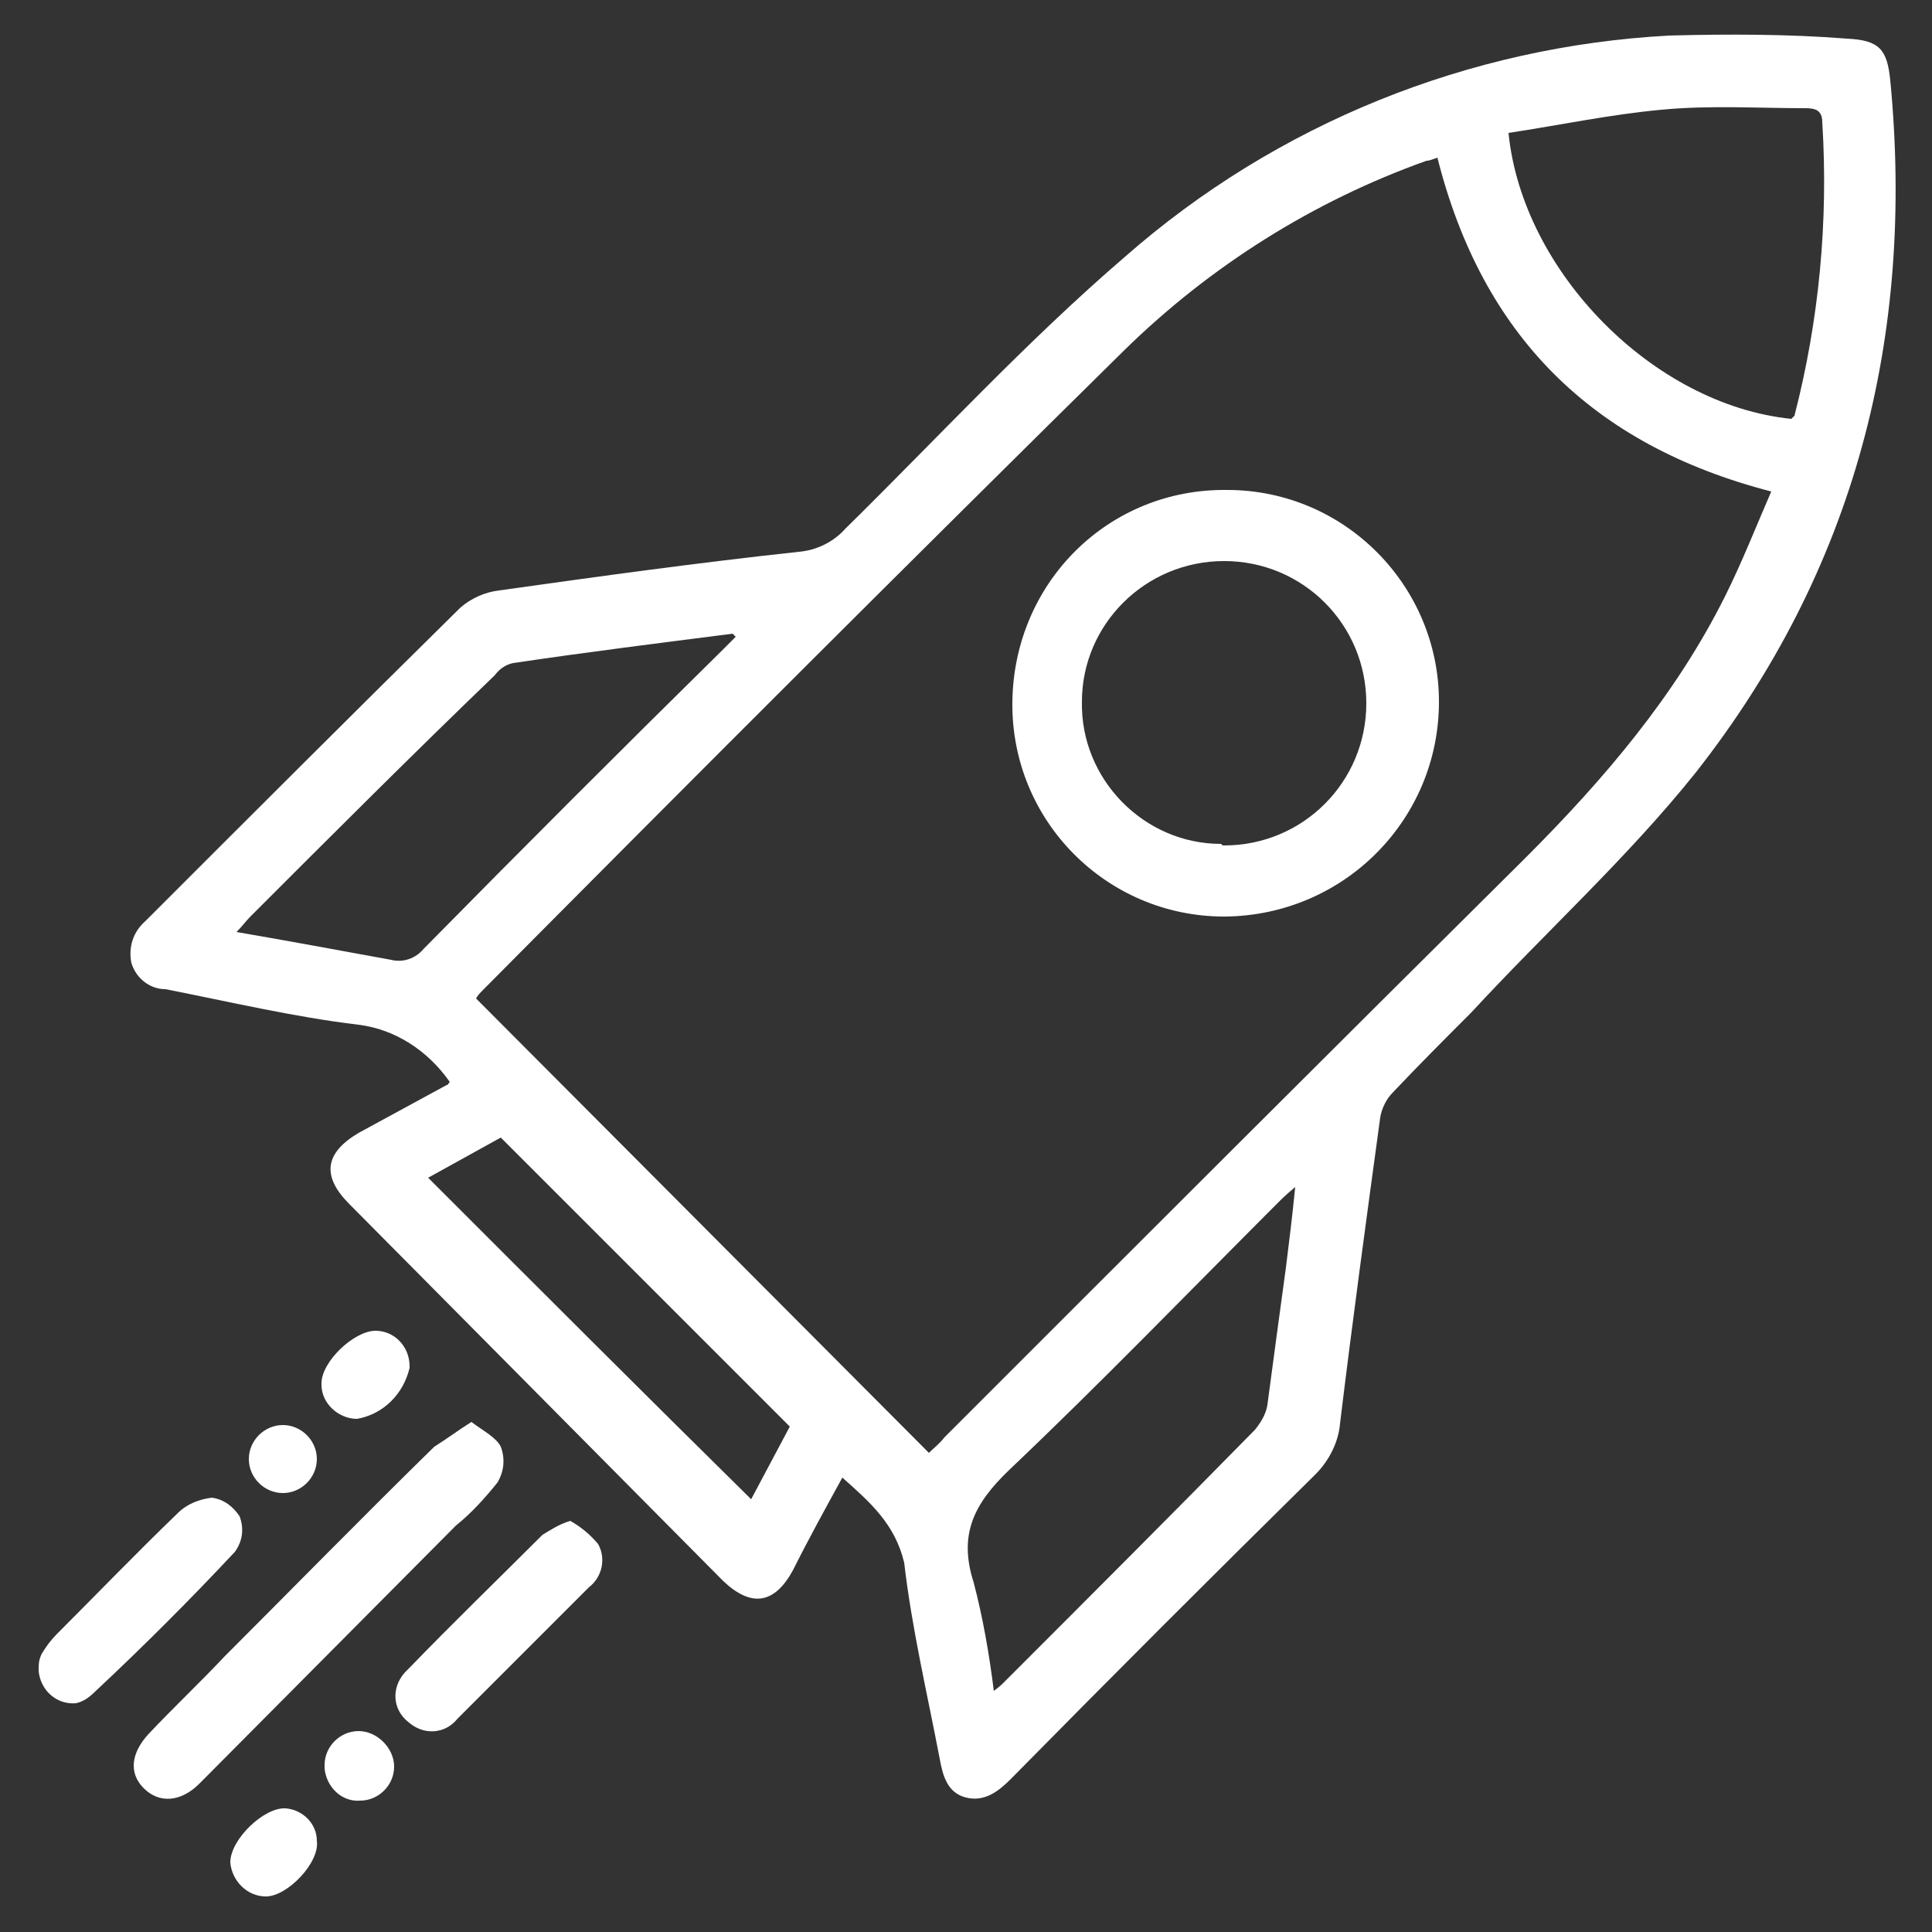 <?xml version="1.0" encoding="utf-8"?>
<!-- Generator: Adobe Illustrator 25.0.1, SVG Export Plug-In . SVG Version: 6.00 Build 0)  -->
<svg version="1.1" id="圖層_1" xmlns="http://www.w3.org/2000/svg" xmlns:xlink="http://www.w3.org/1999/xlink" x="0px" y="0px"
	 viewBox="0 0 125 125" style="enable-background:new 0 0 125 125;" xml:space="preserve">
<rect x="0" y="0" width="125" height="125" fill="#333333" stroke="none"/>
<style type="text/css">
	.st0{fill:#FFFFFF;}
</style>
<g>
	<path class="st0" d="M54.5,95.6c-1.1,2-2.2,4-3.2,6c-1.2,2.2-2.7,2.4-4.5,0.7L22.6,77.9c-1.8-1.8-1.6-3.3,0.6-4.6l5.7-3.1
		c0.1,0,0.1-0.1,0.2-0.2c-1.4-2-3.5-3.4-5.9-3.7c-4.2-0.5-8.4-1.5-12.5-2.3c-1,0-1.9-0.7-2.2-1.7c-0.2-1,0.1-2,0.9-2.7
		c6.8-6.8,13.6-13.6,20.4-20.3c0.7-0.6,1.6-1,2.5-1.1c6.4-0.9,12.9-1.8,19.4-2.5c1.1-0.1,2.2-0.6,3-1.5c6-5.9,11.7-12.1,18.1-17.6
		c9.8-8.6,22.2-13.6,35.2-14.3c3.8-0.1,7.7-0.1,11.5,0.2c2.1,0.1,2.6,0.7,2.8,2.7c1.6,16.6-2.3,31.7-12.6,44.8
		c-4.4,5.5-9.7,10.3-14.5,15.5c-1.7,1.7-3.4,3.4-5.1,5.2c-0.4,0.4-0.7,1-0.8,1.6c-0.9,6.6-1.8,13.2-2.6,19.8
		c-0.1,1.2-0.7,2.4-1.6,3.3c-6.6,6.5-13.2,13.1-19.7,19.7c-0.8,0.8-1.7,1.5-2.9,1.2s-1.5-1.4-1.7-2.5c-0.8-4.2-1.8-8.4-2.3-12.7
		C57.9,98.6,56.3,97.2,54.5,95.6z M93,10.2c-0.3,0.1-0.5,0.2-0.7,0.2c-7.3,2.6-14,6.8-19.6,12.3C58.8,36.4,45,50.2,31.3,64
		c-0.2,0.2-0.4,0.4-0.5,0.6L60.1,94c0.3-0.3,0.7-0.6,1-1c12.5-12.5,25-25,37.6-37.5c5.1-5.1,9.7-10.5,12.9-16.9c1.1-2.2,2-4.5,3-6.8
		C103,28.8,95.9,21.7,93,10.2z M115.9,27.1c0.1-0.1,0.1-0.1,0.2-0.2c1.6-6.2,2.2-12.6,1.8-19c0-0.8-0.5-0.9-1.1-0.9
		c-3.1,0-6.2-0.2-9.3,0.1c-3.3,0.3-6.6,1-9.9,1.5C98.5,17.6,107,26.2,115.9,27.1z M64.3,109.4c0.4-0.3,0.5-0.4,0.7-0.6
		c5.4-5.4,10.8-10.8,16.2-16.3c0.4-0.5,0.7-1,0.8-1.6c0.4-3,0.8-6,1.2-8.9c0.2-1.6,0.4-3.2,0.6-5.2c-0.6,0.5-0.9,0.8-1.1,1
		c-5.8,5.8-11.5,11.7-17.4,17.3c-2.3,2.2-3.3,4.2-2.3,7.3C63.6,104.7,64,107,64.3,109.4z M47.6,41.2l-0.2-0.2
		c-4.7,0.6-9.5,1.2-14.2,1.9c-0.5,0.1-0.9,0.4-1.2,0.8C26.7,48.8,21.5,54,16.2,59.3c-0.3,0.3-0.5,0.6-0.9,1c3.5,0.6,6.7,1.2,10,1.8
		c0.8,0.2,1.6-0.1,2.1-0.7c6.4-6.5,12.8-12.9,19.3-19.3C46.9,41.9,47.3,41.5,47.6,41.2z M51.1,92.3L32.4,73.6l-4.7,2.6
		c7,7,13.9,13.9,20.9,20.8L51.1,92.3z"/>
	<path class="st0" d="M30.5,92c0.8,0.6,1.6,1,1.9,1.6c0.3,0.8,0.2,1.6-0.2,2.3c-0.8,1-1.7,2-2.7,2.8l-16.4,16.5l-0.2,0.2
		c-1.2,1.2-2.6,1.3-3.6,0.3s-0.8-2.3,0.3-3.5c1.6-1.7,3.3-3.3,4.9-5c4.5-4.5,9-9.1,13.6-13.6C28.9,93.1,29.7,92.5,30.5,92z"/>
	<path class="st0" d="M36.9,98.4c0.7,0.4,1.3,0.9,1.8,1.5c0.5,0.9,0.3,2.1-0.6,2.8l-5.8,5.8c-0.9,0.9-1.8,1.8-2.7,2.7
		c-0.8,1-2.2,1.1-3.2,0.2c-1-0.8-1.1-2.2-0.2-3.2c0.1-0.1,0.2-0.2,0.3-0.3c2.8-2.9,5.7-5.7,8.6-8.6C35.6,99,36.2,98.6,36.9,98.4z"/>
	<path class="st0" d="M4.9,110.2c-1.3,0.1-2.3-0.9-2.4-2.1c0-0.4,0-0.7,0.2-1.1c0.3-0.5,0.6-0.9,1-1.3c2.6-2.6,5.1-5.2,7.8-7.8
		c0.6-0.6,1.4-0.9,2.2-1c0.8,0.1,1.4,0.6,1.8,1.2c0.3,0.8,0.2,1.6-0.3,2.3c-2.9,3.1-5.9,6.1-9,9C5.8,109.8,5.4,110.1,4.9,110.2z"/>
	<path class="st0" d="M23.1,91.8c-1.2,0-2.3-1-2.3-2.2c0,0,0-0.1,0-0.1c0-1.4,2.1-3.4,3.5-3.4c1.2,0,2.2,1,2.2,2.3c0,0,0,0.1,0,0.1
		C26.1,90.2,24.8,91.5,23.1,91.8z"/>
	<path class="st0" d="M17.2,122.7c-1.2,0-2.2-1-2.3-2.2c0-1.5,2.2-3.6,3.6-3.5c1.1,0.1,2,1,2,2.1C20.7,120.5,18.6,122.7,17.2,122.7z
		"/>
	<path class="st0" d="M20.5,94.4c0,1.2-1,2.2-2.2,2.2c-1.2,0-2.2-1-2.2-2.2c0,0,0,0,0,0c0-1.2,1-2.2,2.2-2.2c0,0,0,0,0,0
		C19.5,92.2,20.5,93.2,20.5,94.4z"/>
	<path class="st0" d="M25.5,114.3c0,1.2-1,2.2-2.2,2.2c0,0,0,0,0,0c-1.2,0.1-2.2-0.9-2.3-2.1c0-0.1,0-0.1,0-0.2c0-1.2,1-2.2,2.2-2.2
		S25.5,113.1,25.5,114.3L25.5,114.3z"/>
	<path class="st0" d="M79.2,59.3c-7.6,0-13.8-6.2-13.7-13.9s6.2-13.8,13.9-13.7c7.6,0,13.7,6.2,13.7,13.7c0,7.6-6.1,13.8-13.8,13.9
		C79.3,59.3,79.2,59.3,79.2,59.3z M79.2,54.7c5.1,0,9.2-4.1,9.2-9.2s-4.1-9.2-9.2-9.2c-5.1,0-9.2,4.1-9.2,9.1c-0.1,5,4,9.2,9,9.2
		C79.1,54.7,79.1,54.7,79.2,54.7L79.2,54.7z"/>
</g>
</svg>
